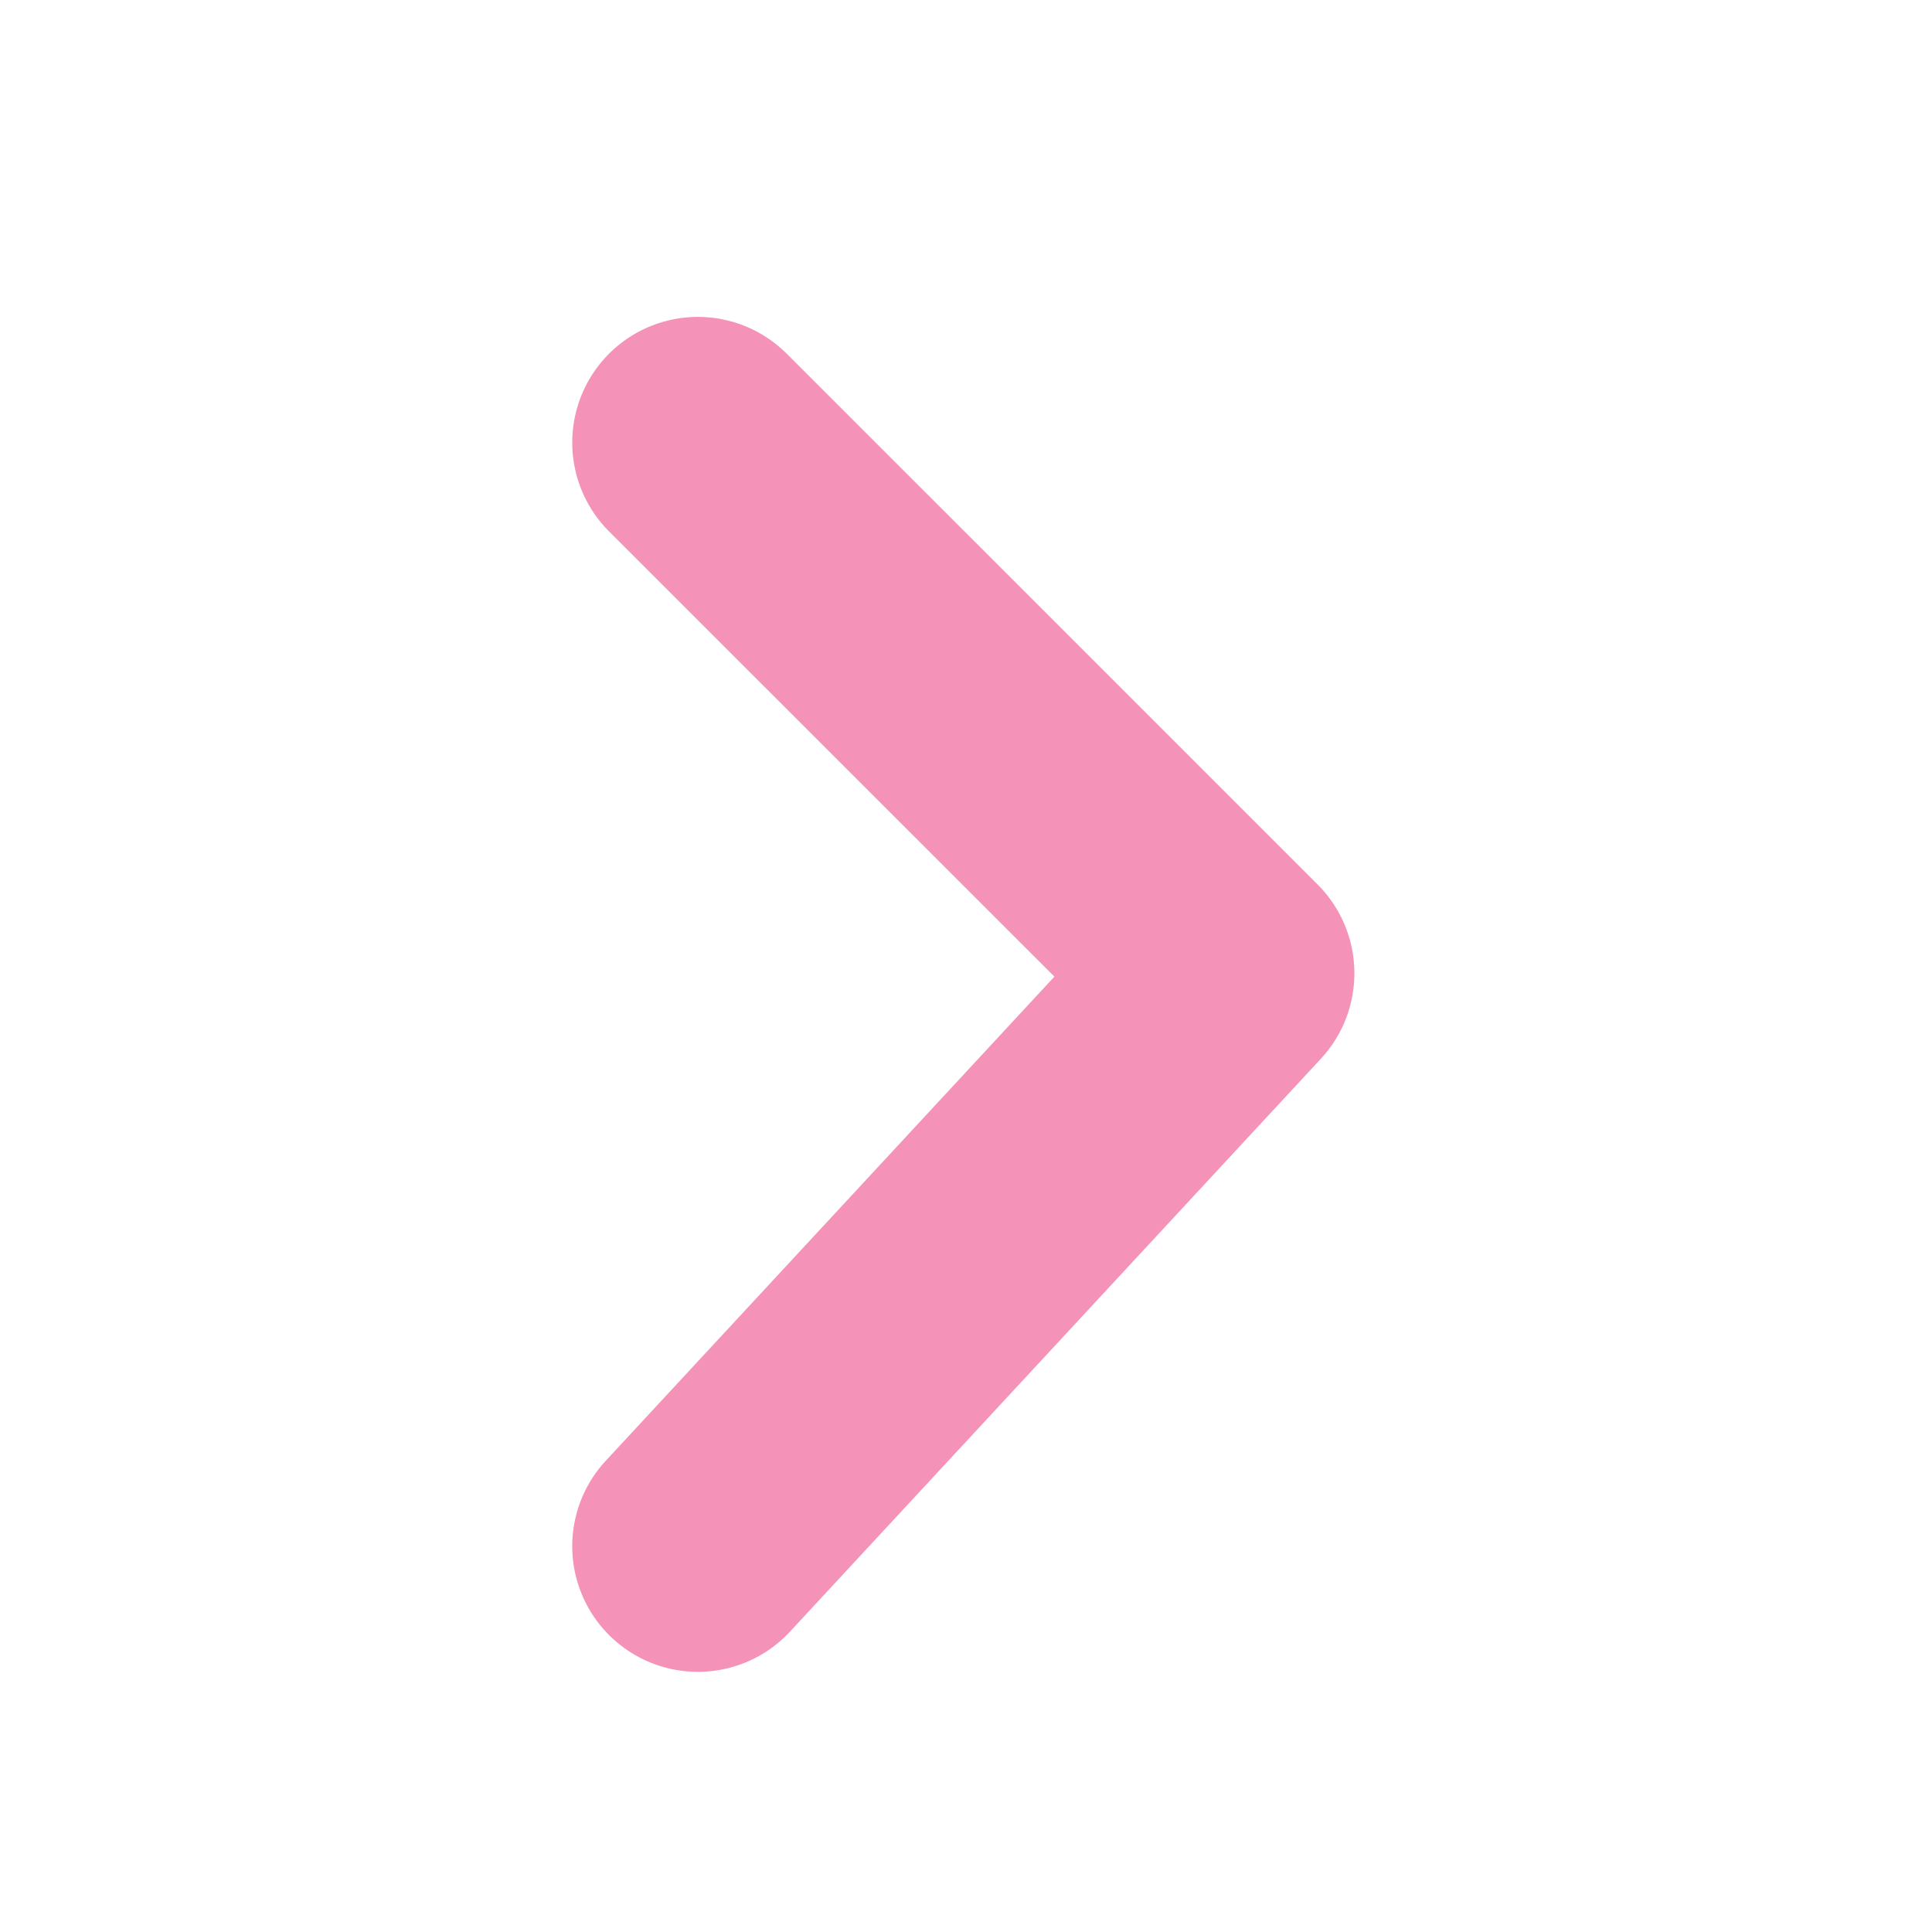 <?xml version="1.0" encoding="UTF-8"?> <svg xmlns="http://www.w3.org/2000/svg" width="19" height="19" viewBox="0 0 19 19" fill="none"><path d="M6.863 4.352L12.084 9.572L6.863 15.206" stroke="#F592B7" stroke-width="2.471" stroke-linecap="round" stroke-linejoin="round"></path></svg> 